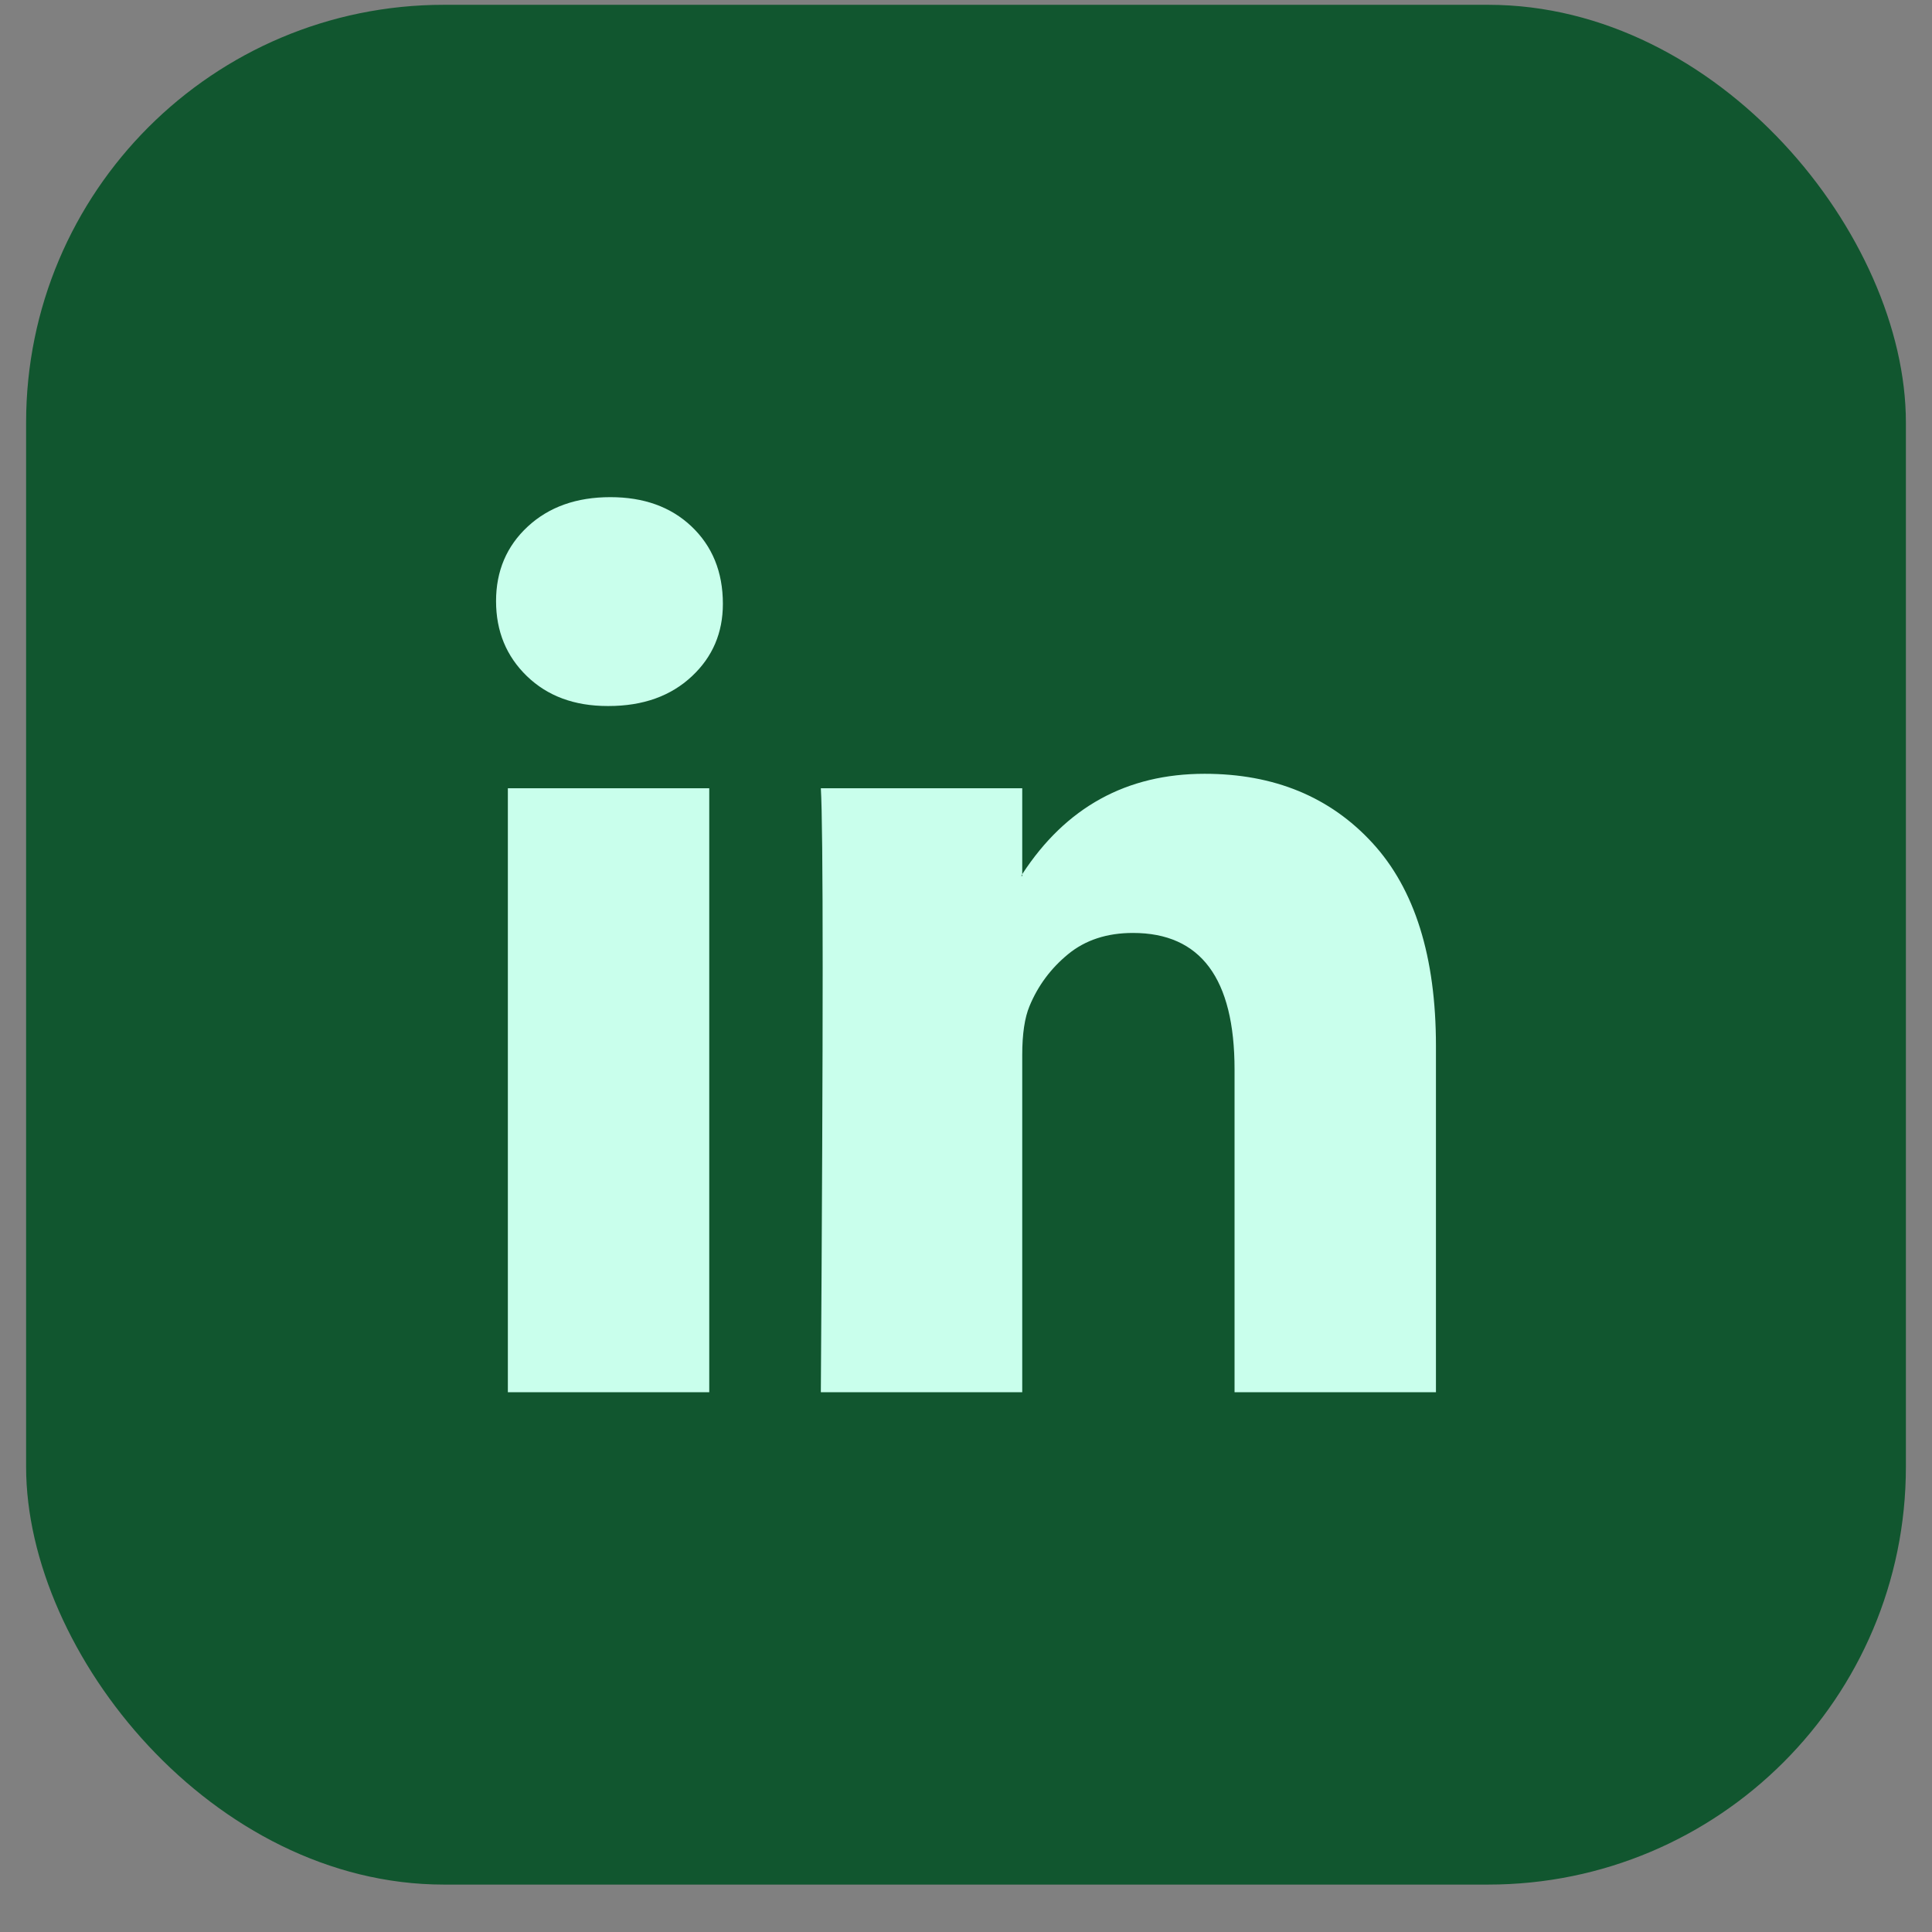 <svg width="37" height="37" viewBox="0 0 37 37" fill="none" xmlns="http://www.w3.org/2000/svg">
<rect x="0" y="0" width="37" height="37" fill="#808080" stroke="none"/>
<rect x="0.5" y="0.092" width="36" height="36" rx="8" fill="#11562F"/>
<path d="M9.5 11.512C9.5 10.935 9.703 10.458 10.108 10.083C10.514 9.708 11.04 9.521 11.689 9.521C12.326 9.521 12.842 9.705 13.236 10.075C13.641 10.456 13.844 10.952 13.844 11.564C13.844 12.118 13.647 12.58 13.253 12.949C12.848 13.33 12.315 13.521 11.654 13.521H11.637C11 13.521 10.485 13.33 10.091 12.949C9.697 12.568 9.5 12.089 9.5 11.512ZM9.726 26.663V15.096H13.583V26.663H9.726ZM15.72 26.663H19.577V20.204C19.577 19.8 19.624 19.489 19.716 19.269C19.878 18.877 20.125 18.545 20.455 18.274C20.785 18.003 21.199 17.867 21.697 17.867C22.994 17.867 23.643 18.738 23.643 20.482V26.663H27.5V20.031C27.5 18.323 27.095 17.027 26.284 16.144C25.473 15.261 24.401 14.819 23.07 14.819C21.575 14.819 20.411 15.46 19.577 16.741V16.776H19.56L19.577 16.741V15.096H15.72C15.743 15.466 15.755 16.614 15.755 18.542C15.755 20.47 15.743 23.177 15.72 26.663Z" fill="#C9FFEC"/>
</svg>
